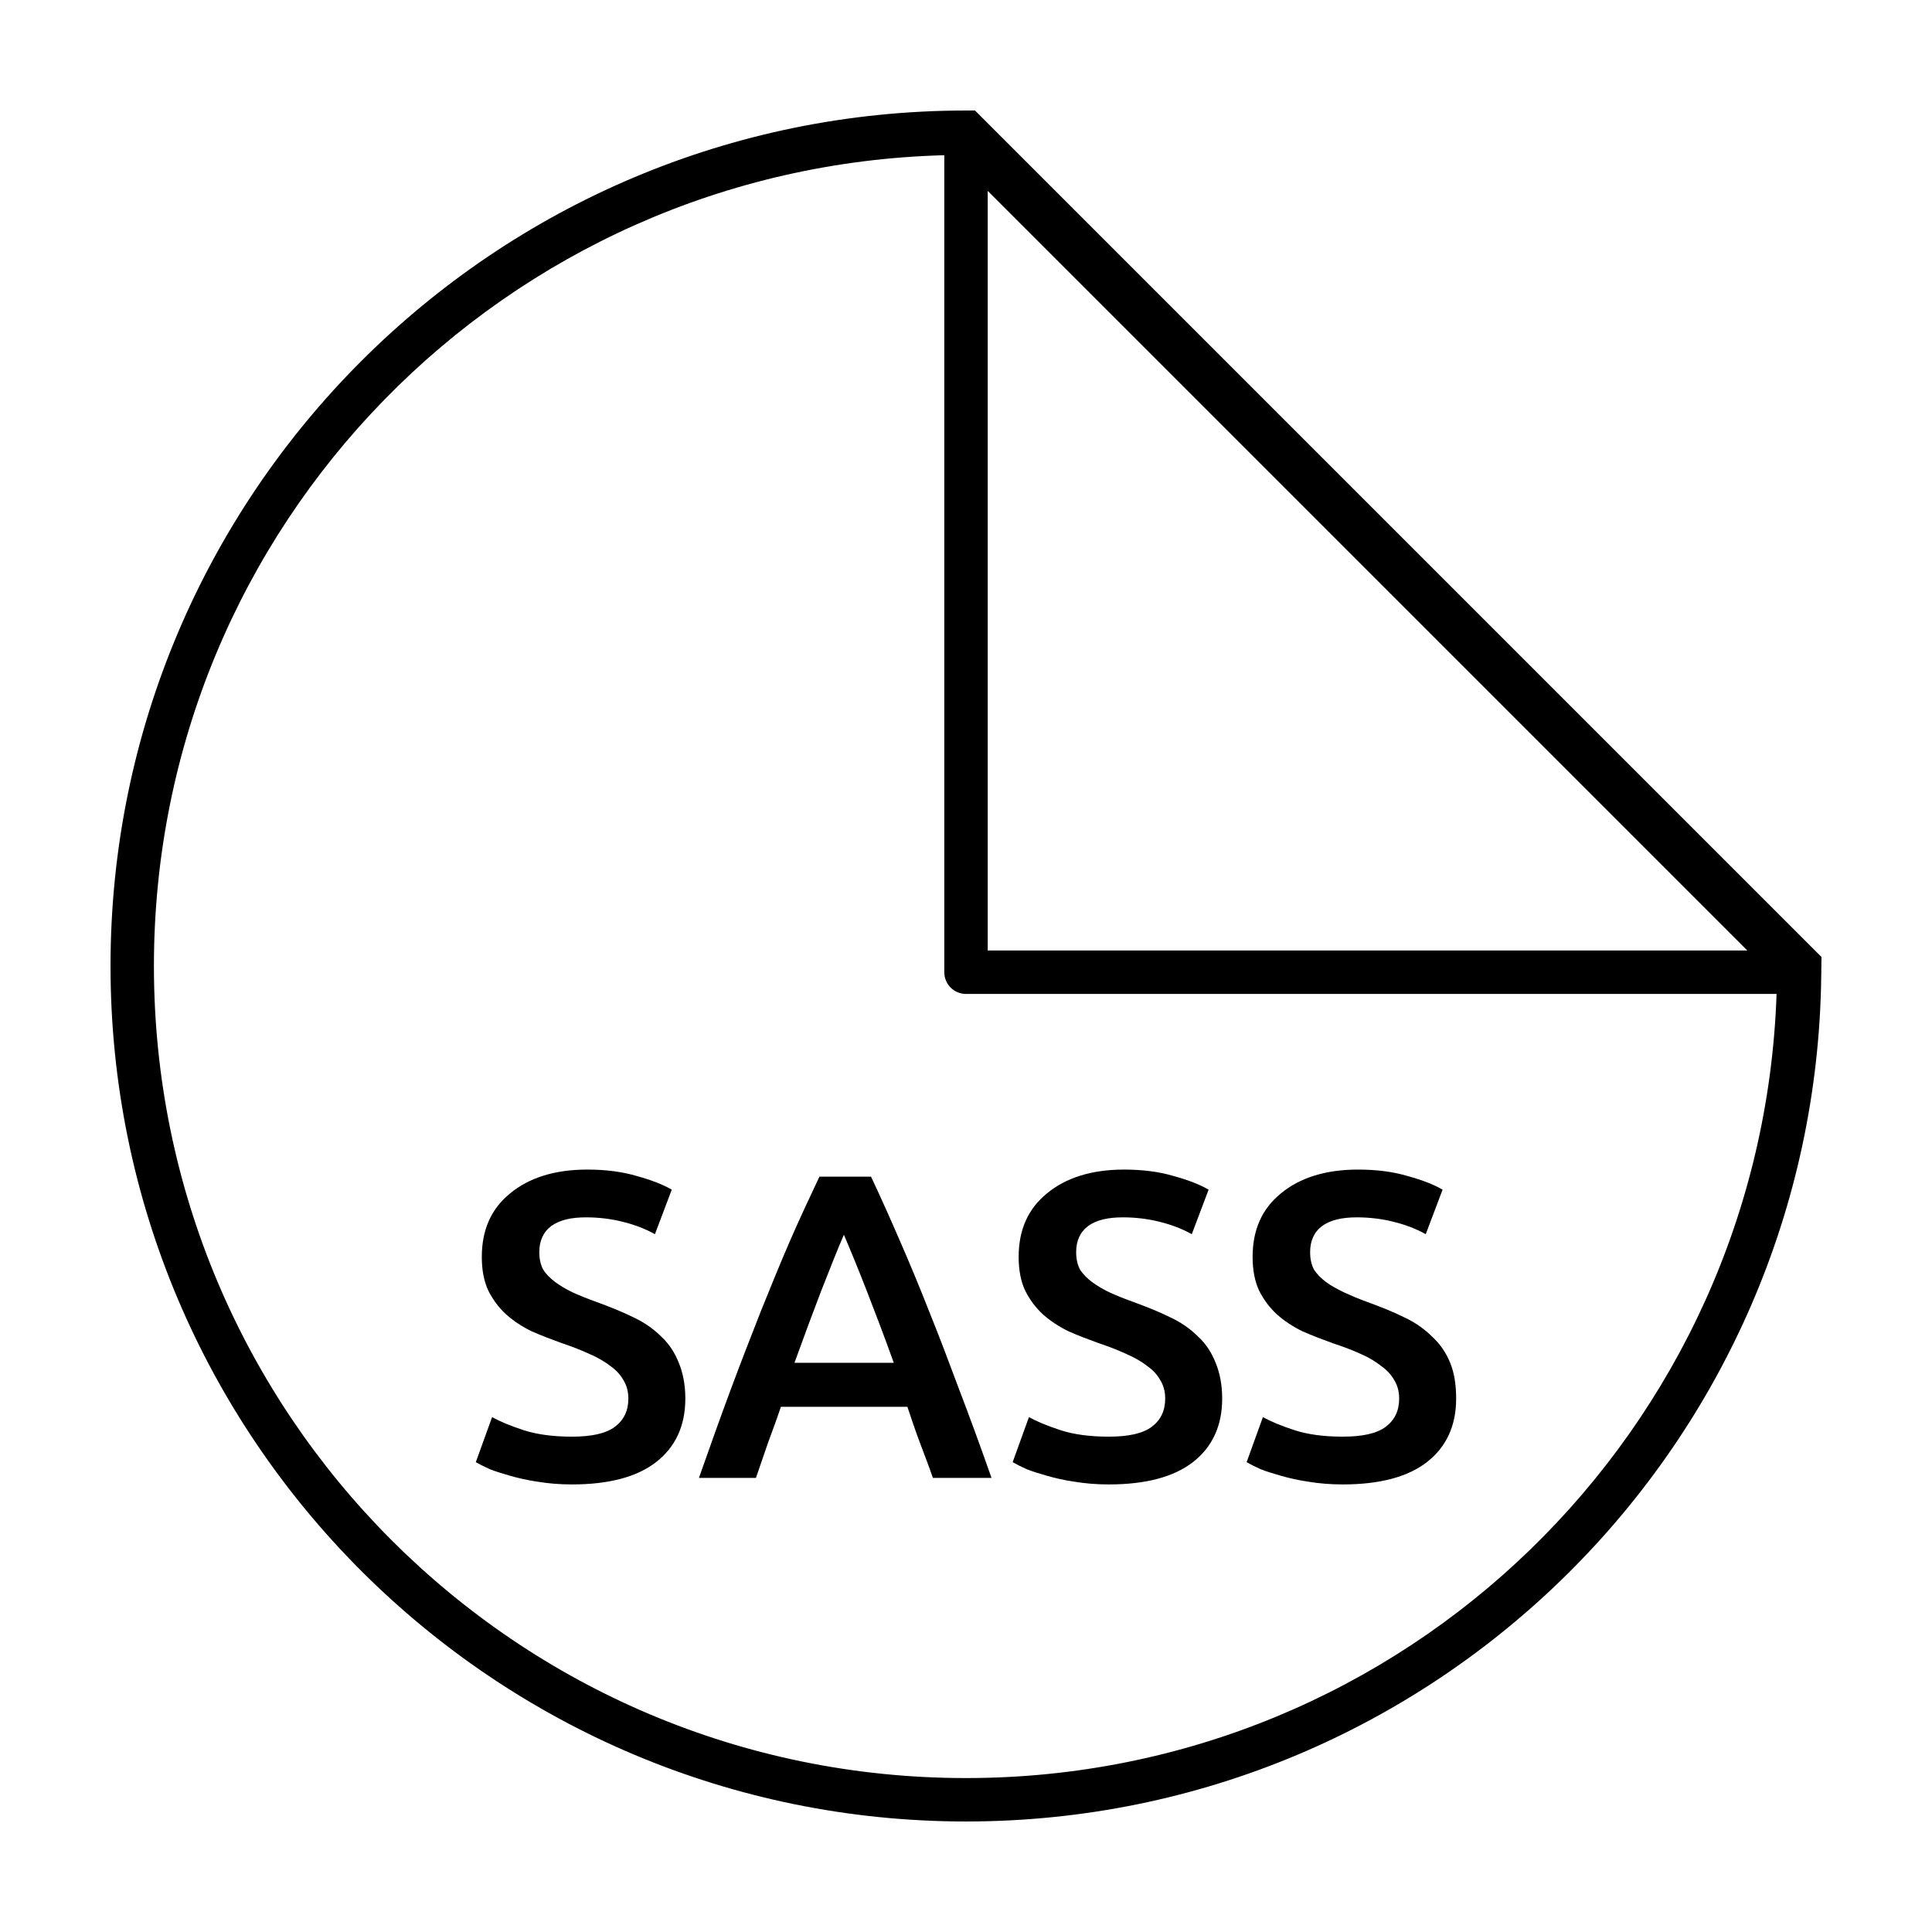 <?xml version="1.0" encoding="UTF-8"?>
<!-- Uploaded to: ICON Repo, www.iconrepo.com, Generator: ICON Repo Mixer Tools -->
<svg fill="#000000" width="800px" height="800px" version="1.1" viewBox="144 144 512 512" xmlns="http://www.w3.org/2000/svg">
 <g>
  <path d="m400 173.29c-125.14 0-226.71 101.57-226.71 226.71 0 125.14 101.57 226.71 226.71 226.71 124.32 0 225.26-100.26 226.65-224.27 0.02-1.625 0.051-3.129 0.062-4.828l-224.33-224.33zm-5.754 11.852v216.51c0 3.176 2.578 5.754 5.754 5.754h214.81c-3.93 115.46-98.391 207.8-214.81 207.8-118.92 0-215.21-96.281-215.21-215.21 0-116.98 93.227-211.79 209.45-214.86zm11.508 9.449 201.3 201.3h-201.3z"/>
  <path d="m299.59 453.95c-8.594 0-15.441 2.188-20.426 6.328-4.988 4.066-7.481 9.621-7.481 16.832 0 3.453 0.574 6.465 1.727 8.918 1.227 2.453 2.828 4.566 4.746 6.328 1.996 1.766 4.231 3.231 6.762 4.461 2.609 1.152 5.293 2.168 8.055 3.164 2.762 0.922 5.188 1.879 7.336 2.879 2.148 0.922 4.008 2.016 5.465 3.164 1.535 1.074 2.684 2.359 3.453 3.742 0.844 1.383 1.293 2.973 1.293 4.891 0 3.223-1.219 5.715-3.598 7.481-2.379 1.766-6.148 2.59-11.363 2.59-4.988 0-9.273-0.574-12.805-1.727-3.527-1.152-6.273-2.301-8.344-3.453l-4.316 11.941c0.922 0.535 2.207 1.18 3.738 1.871 1.535 0.613 3.25 1.113 5.324 1.727 2.148 0.613 4.652 1.199 7.336 1.582 2.762 0.457 5.766 0.719 9.062 0.719 9.82 0 17.234-1.984 22.297-5.898 5.141-3.988 7.769-9.621 7.769-16.832 0-3.758-0.652-6.887-1.727-9.496-1.074-2.684-2.531-4.988-4.602-6.906-1.996-1.996-4.488-3.797-7.481-5.18-2.914-1.457-6.309-2.789-10.07-4.172-2.148-0.766-4.199-1.602-6.043-2.445-1.766-0.844-3.223-1.734-4.602-2.734-1.305-0.996-2.398-2.082-3.164-3.309-0.691-1.305-1.008-2.84-1.008-4.602 0-2.914 1.016-5.293 3.164-6.906 2.227-1.609 5.293-2.301 9.207-2.301 3.301 0 6.57 0.383 9.637 1.152 3.144 0.766 6.023 1.852 8.633 3.309l4.461-11.797c-2.227-1.305-5.293-2.523-9.207-3.598-3.836-1.152-8.246-1.727-13.234-1.727zm142.27 0c-8.594 0-15.441 2.188-20.426 6.328-4.988 4.066-7.481 9.621-7.481 16.832 0 3.453 0.574 6.465 1.727 8.918 1.227 2.453 2.828 4.566 4.746 6.328 1.996 1.766 4.231 3.231 6.762 4.461 2.609 1.152 5.293 2.168 8.055 3.164 2.762 0.922 5.188 1.879 7.336 2.879 2.148 0.922 4.008 2.016 5.465 3.164 1.535 1.074 2.684 2.359 3.453 3.742 0.844 1.383 1.293 2.973 1.293 4.891 0 3.223-1.219 5.715-3.598 7.481-2.379 1.766-6.148 2.59-11.363 2.59-4.988 0-9.273-0.574-12.805-1.727-3.527-1.152-6.273-2.301-8.344-3.453l-4.316 11.941c0.922 0.535 2.207 1.18 3.738 1.871 1.535 0.613 3.25 1.113 5.324 1.727 2.148 0.613 4.652 1.199 7.336 1.582 2.762 0.457 5.766 0.719 9.062 0.719 9.82 0 17.234-1.984 22.297-5.898 5.141-3.988 7.769-9.621 7.769-16.832 0-3.758-0.652-6.887-1.727-9.496-1.074-2.684-2.531-4.988-4.602-6.906-1.996-1.996-4.488-3.797-7.481-5.18-2.914-1.457-6.309-2.789-10.07-4.172-2.148-0.766-4.199-1.602-6.043-2.445-1.766-0.844-3.223-1.734-4.602-2.734-1.305-0.996-2.398-2.082-3.164-3.309-0.691-1.305-1.008-2.84-1.008-4.602 0-2.914 1.016-5.293 3.164-6.906 2.227-1.609 5.293-2.301 9.207-2.301 3.301 0 6.57 0.383 9.637 1.152 3.144 0.766 6.023 1.852 8.633 3.309l4.461-11.797c-2.227-1.305-5.293-2.523-9.207-3.598-3.836-1.152-8.246-1.727-13.234-1.727zm62 0c-8.594 0-15.441 2.188-20.426 6.328-4.988 4.066-7.481 9.621-7.481 16.832 0 3.453 0.574 6.465 1.727 8.918 1.227 2.453 2.828 4.566 4.746 6.328 1.996 1.766 4.231 3.231 6.762 4.461 2.609 1.152 5.293 2.168 8.055 3.164 2.762 0.922 5.332 1.879 7.481 2.879 2.148 0.922 3.863 2.016 5.324 3.164 1.535 1.074 2.684 2.359 3.453 3.742 0.844 1.383 1.293 2.973 1.293 4.891 0 3.223-1.219 5.715-3.598 7.481-2.379 1.766-6.148 2.59-11.363 2.59-4.988 0-9.273-0.574-12.805-1.727-3.527-1.152-6.273-2.301-8.344-3.453l-4.316 11.941c0.922 0.535 2.207 1.18 3.738 1.871 1.535 0.613 3.25 1.113 5.324 1.727 2.148 0.613 4.652 1.199 7.336 1.582 2.762 0.457 5.766 0.719 9.062 0.719 9.82 0 17.234-1.984 22.297-5.898 5.141-3.988 7.769-9.621 7.769-16.832 0-3.758-0.508-6.887-1.582-9.496-1.074-2.684-2.676-4.988-4.746-6.906-1.996-1.996-4.488-3.797-7.481-5.18-2.914-1.457-6.309-2.789-10.07-4.172-2.148-0.766-4.059-1.602-5.898-2.445-1.766-0.844-3.367-1.734-4.746-2.734-1.305-0.996-2.398-2.082-3.164-3.309-0.691-1.305-1.008-2.84-1.008-4.602 0-2.914 1.016-5.293 3.164-6.906 2.227-1.609 5.293-2.301 9.207-2.301 3.301 0 6.57 0.383 9.637 1.152 3.144 0.766 6.023 1.852 8.633 3.309l4.461-11.797c-2.227-1.305-5.293-2.523-9.207-3.598-3.836-1.152-8.246-1.727-13.234-1.727zm-142.7 1.871c-2.684 5.676-5.379 11.43-7.91 17.262s-5.016 11.969-7.625 18.414c-2.531 6.445-5.227 13.359-7.91 20.57s-5.496 15.074-8.488 23.594h15.105l3.164-9.207c1.152-3.144 2.379-6.414 3.453-9.637h33.52c1.074 3.223 2.156 6.426 3.309 9.496 1.152 3.07 2.379 6.203 3.453 9.352h15.535c-2.992-8.516-5.871-16.379-8.633-23.594-2.684-7.211-5.305-14.125-7.91-20.57-2.531-6.445-5.094-12.582-7.625-18.414s-5.082-11.586-7.769-17.262h-13.668zm6.473 15.391c1.688 3.914 3.738 8.91 6.043 14.816 2.301 5.906 4.738 12.305 7.191 19.133h-26.324c2.457-6.828 4.824-13.156 7.051-18.988 2.301-5.832 4.277-10.895 6.043-14.961z"/>
 </g>
</svg>